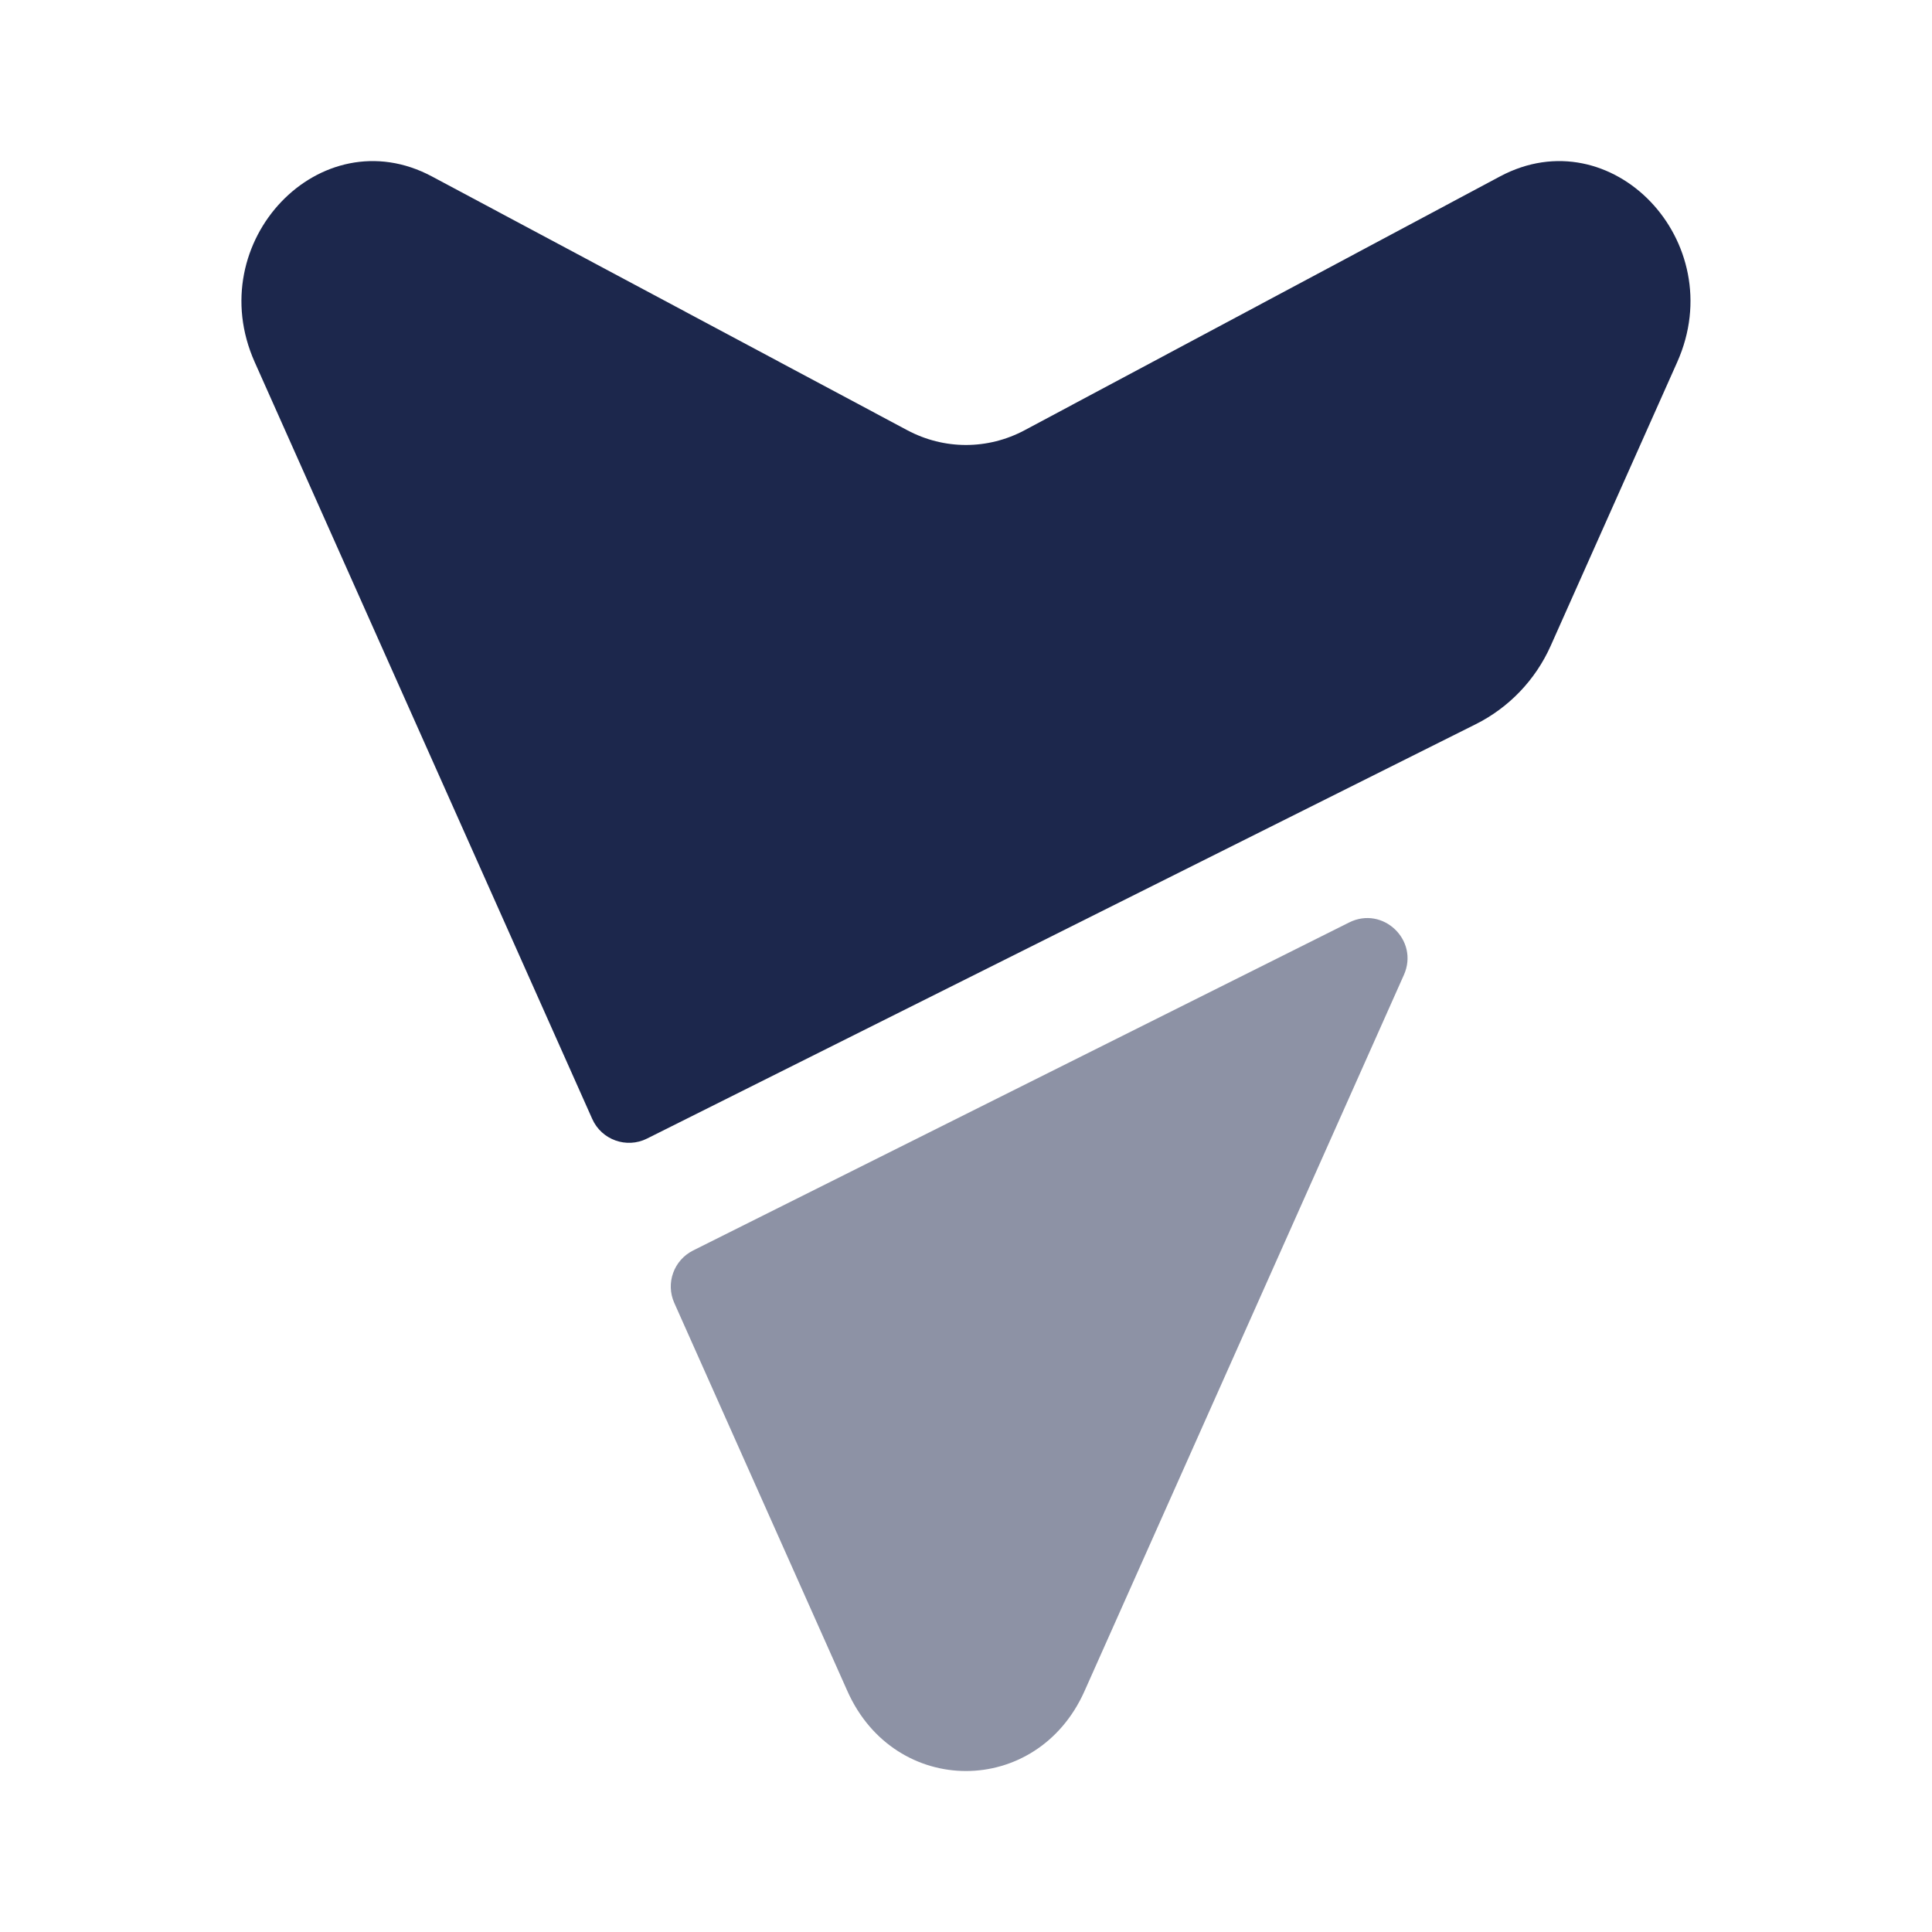 <?xml version="1.0" encoding="utf-8"?>
<svg width="800px" height="800px" viewBox="0 0 24 24" fill="none" xmlns="http://www.w3.org/2000/svg">
<path d="M8.037 14.144C7.783 14.271 7.473 14.16 7.357 13.9L3.164 4.498C2.497 3.003 3.979 1.451 5.366 2.192L11.27 5.344C11.729 5.589 12.27 5.589 12.729 5.344L18.633 2.192C20.02 1.451 21.502 3.003 20.835 4.498L19.263 8.023C19.074 8.446 18.745 8.79 18.331 8.997L8.037 14.144Z" fill="#1C274C"/>
<path opacity="0.5" d="M8.61 15.534C8.37 15.654 8.267 15.941 8.376 16.185L10.527 21.008C11.117 22.331 12.882 22.331 13.472 21.008L17.44 12.11C17.631 11.681 17.18 11.249 16.76 11.459L8.61 15.534Z" fill="#1C274C"/>
</svg>